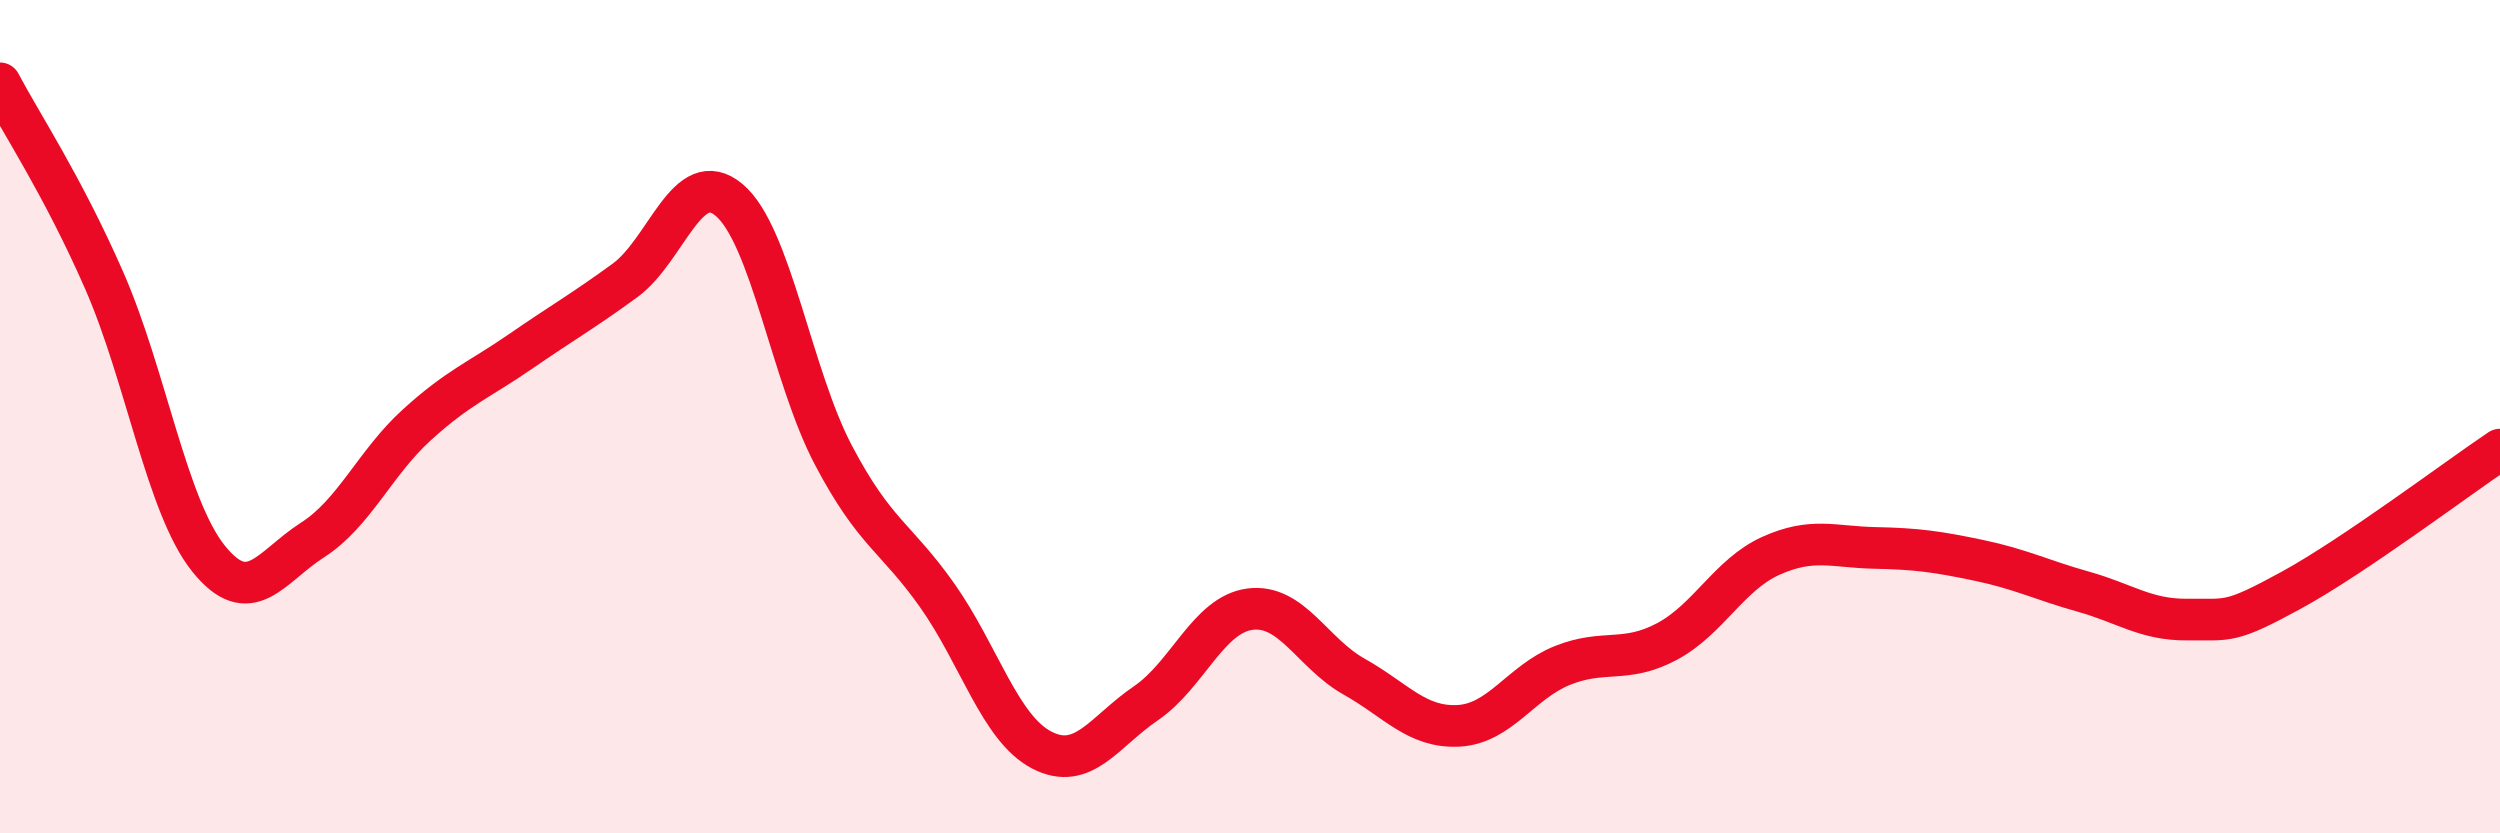 
    <svg width="60" height="20" viewBox="0 0 60 20" xmlns="http://www.w3.org/2000/svg">
      <path
        d="M 0,2 C 0.5,2.95 1.5,4.45 2.5,6.73 C 3.5,9.01 4,12.15 5,13.4 C 6,14.65 6.5,13.6 7.5,12.96 C 8.5,12.32 9,11.11 10,10.2 C 11,9.29 11.5,9.12 12.5,8.43 C 13.5,7.74 14,7.46 15,6.73 C 16,6 16.5,3.96 17.5,4.8 C 18.5,5.64 19,9.02 20,10.92 C 21,12.82 21.5,12.88 22.5,14.3 C 23.5,15.72 24,17.48 25,18 C 26,18.52 26.5,17.56 27.5,16.88 C 28.5,16.2 29,14.75 30,14.62 C 31,14.49 31.5,15.68 32.5,16.24 C 33.5,16.8 34,17.47 35,17.42 C 36,17.37 36.5,16.37 37.5,15.97 C 38.5,15.57 39,15.93 40,15.4 C 41,14.87 41.5,13.79 42.5,13.34 C 43.5,12.89 44,13.13 45,13.15 C 46,13.17 46.5,13.24 47.5,13.45 C 48.5,13.66 49,13.92 50,14.2 C 51,14.48 51.5,14.88 52.5,14.87 C 53.5,14.86 53.5,14.98 55,14.16 C 56.5,13.34 59,11.46 60,10.79L60 20L0 20Z"
        fill="#EB0A25"
        opacity="0.1"
        stroke-linecap="round"
        stroke-linejoin="round"
      />
      <path
        d="M 0,2 C 0.5,2.95 1.5,4.45 2.5,6.73 C 3.5,9.01 4,12.15 5,13.4 C 6,14.65 6.5,13.6 7.5,12.96 C 8.5,12.32 9,11.11 10,10.2 C 11,9.29 11.5,9.12 12.5,8.43 C 13.5,7.74 14,7.46 15,6.73 C 16,6 16.5,3.96 17.5,4.8 C 18.5,5.64 19,9.02 20,10.92 C 21,12.82 21.5,12.88 22.5,14.3 C 23.5,15.72 24,17.48 25,18 C 26,18.52 26.5,17.56 27.5,16.88 C 28.5,16.2 29,14.75 30,14.62 C 31,14.49 31.5,15.68 32.5,16.24 C 33.5,16.8 34,17.47 35,17.42 C 36,17.37 36.5,16.37 37.5,15.97 C 38.5,15.57 39,15.93 40,15.4 C 41,14.87 41.5,13.79 42.5,13.34 C 43.5,12.89 44,13.13 45,13.15 C 46,13.17 46.5,13.24 47.5,13.45 C 48.5,13.66 49,13.92 50,14.2 C 51,14.48 51.5,14.88 52.5,14.87 C 53.5,14.86 53.5,14.98 55,14.16 C 56.5,13.34 59,11.46 60,10.79"
        stroke="#EB0A25"
        stroke-width="1"
        fill="none"
        stroke-linecap="round"
        stroke-linejoin="round"
      />
    </svg>
  